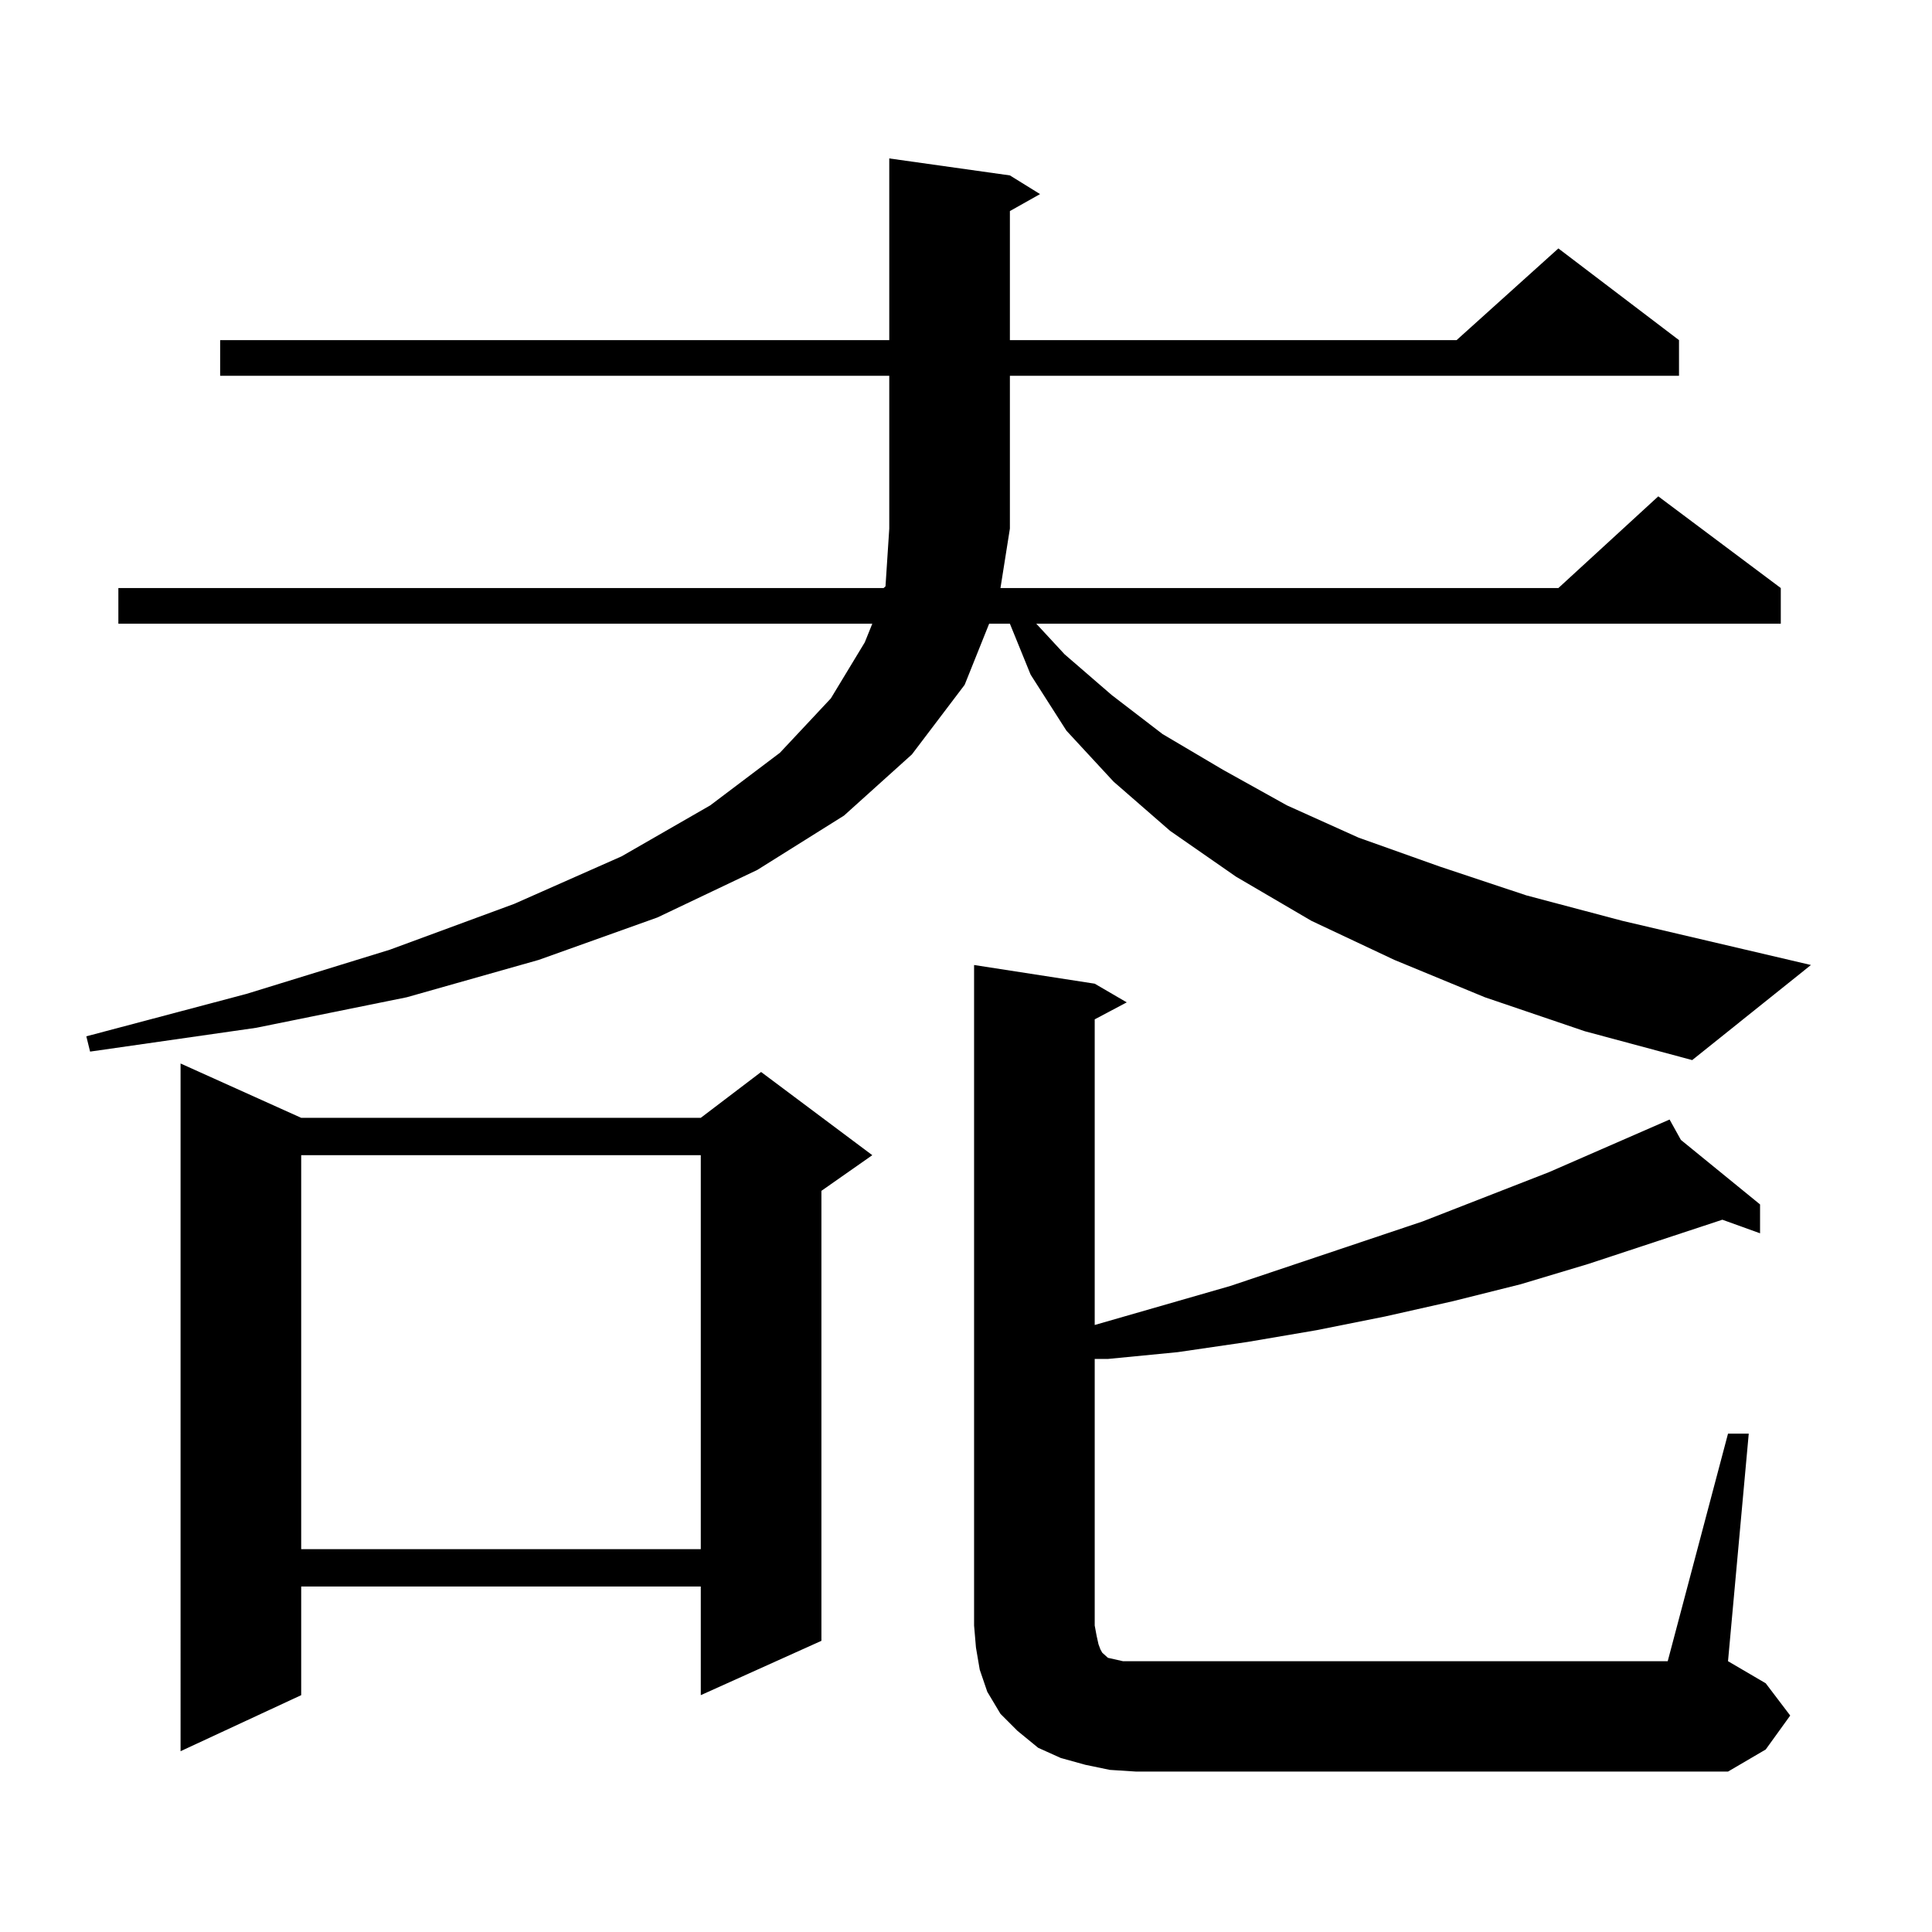 <?xml version="1.0" encoding="utf-8"?>
<!-- Generator: Adobe Illustrator 16.0.0, SVG Export Plug-In . SVG Version: 6.00 Build 0)  -->
<!DOCTYPE svg PUBLIC "-//W3C//DTD SVG 1.1//EN" "http://www.w3.org/Graphics/SVG/1.1/DTD/svg11.dtd">
<svg version="1.1" id="图层_1" xmlns="http://www.w3.org/2000/svg" xmlns:xlink="http://www.w3.org/1999/xlink" x="0px" y="0px"
	 width="1000px" height="1000px" viewBox="0 0 1000 1000" enable-background="new 0 0 1000 1000" xml:space="preserve">
<path d="M768.566,516.184l-46.828-19.336l-42.926-20.215l-39.023-22.852l-34.146-23.73l-29.268-25.488l-24.39-26.367l-18.536-29.004
	l-10.731-26.367h-10.731l-12.683,31.641L471.988,390.5l-35.121,31.641l-44.877,28.125l-51.706,24.609l-61.462,21.973l-68.291,19.336
	l-78.047,15.82l-85.852,12.305l-1.951-7.91l82.925-21.973l74.145-22.852l64.389-23.73l55.608-24.609l45.853-26.367l36.097-27.246
	l26.341-28.125l17.561-29.004l3.902-9.668H61.267v-18.457h396.088l0.976-0.879l1.951-29.883v-79.102H113.948v-18.457h346.333V82.004
	l62.438,8.789l15.609,9.668l-15.609,8.789v66.797h231.214l52.682-47.461l62.438,47.461v18.457H522.719v79.102l-4.878,30.762h288.773
	l51.706-47.461l63.413,47.461v18.457H536.377l14.634,15.82l24.39,21.094l26.341,20.215l31.219,18.457l33.17,18.457l37.072,16.699
	l41.95,14.941l44.877,14.941l49.755,13.184l97.559,22.852l-61.462,49.219l-55.608-14.941L768.566,516.184z M155.898,578.586h206.824
	l31.219-23.73l57.56,43.066l-26.341,18.457v232.91l-62.438,28.125v-56.25H155.898v56.25l-62.438,29.004V550.461L155.898,578.586z
	 M155.898,597.922v203.906h206.824V597.922H155.898z M894.417,742.063h10.731l-10.731,117.773l19.512,11.426l12.683,16.699
	l-12.683,17.578l-19.512,11.426H588.083l-13.658-0.879l-12.683-2.637l-12.683-3.516l-11.707-5.273l-10.731-8.789l-8.78-8.789
	l-6.829-11.426l-3.902-11.426l-1.951-11.426l-0.976-11.426V499.484l62.438,9.668l16.585,9.668l-16.585,8.789v158.203l70.242-20.215
	l99.51-33.398l65.364-25.488l62.438-27.246l5.854,10.547l40.975,33.398v14.941l-19.512-7.031l-69.267,22.852l-35.121,10.547
	l-35.121,8.789l-35.121,7.91l-35.121,7.031l-36.097,6.152l-36.097,5.273l-36.097,3.516h-6.829v137.988l0.976,5.273l0.976,4.395
	l0.976,2.637l0.976,1.758l0.976,0.879l0.976,0.879l0.976,0.879l3.902,0.879l3.902,0.879h6.829h275.115L894.417,742.063z"/>
</svg>

